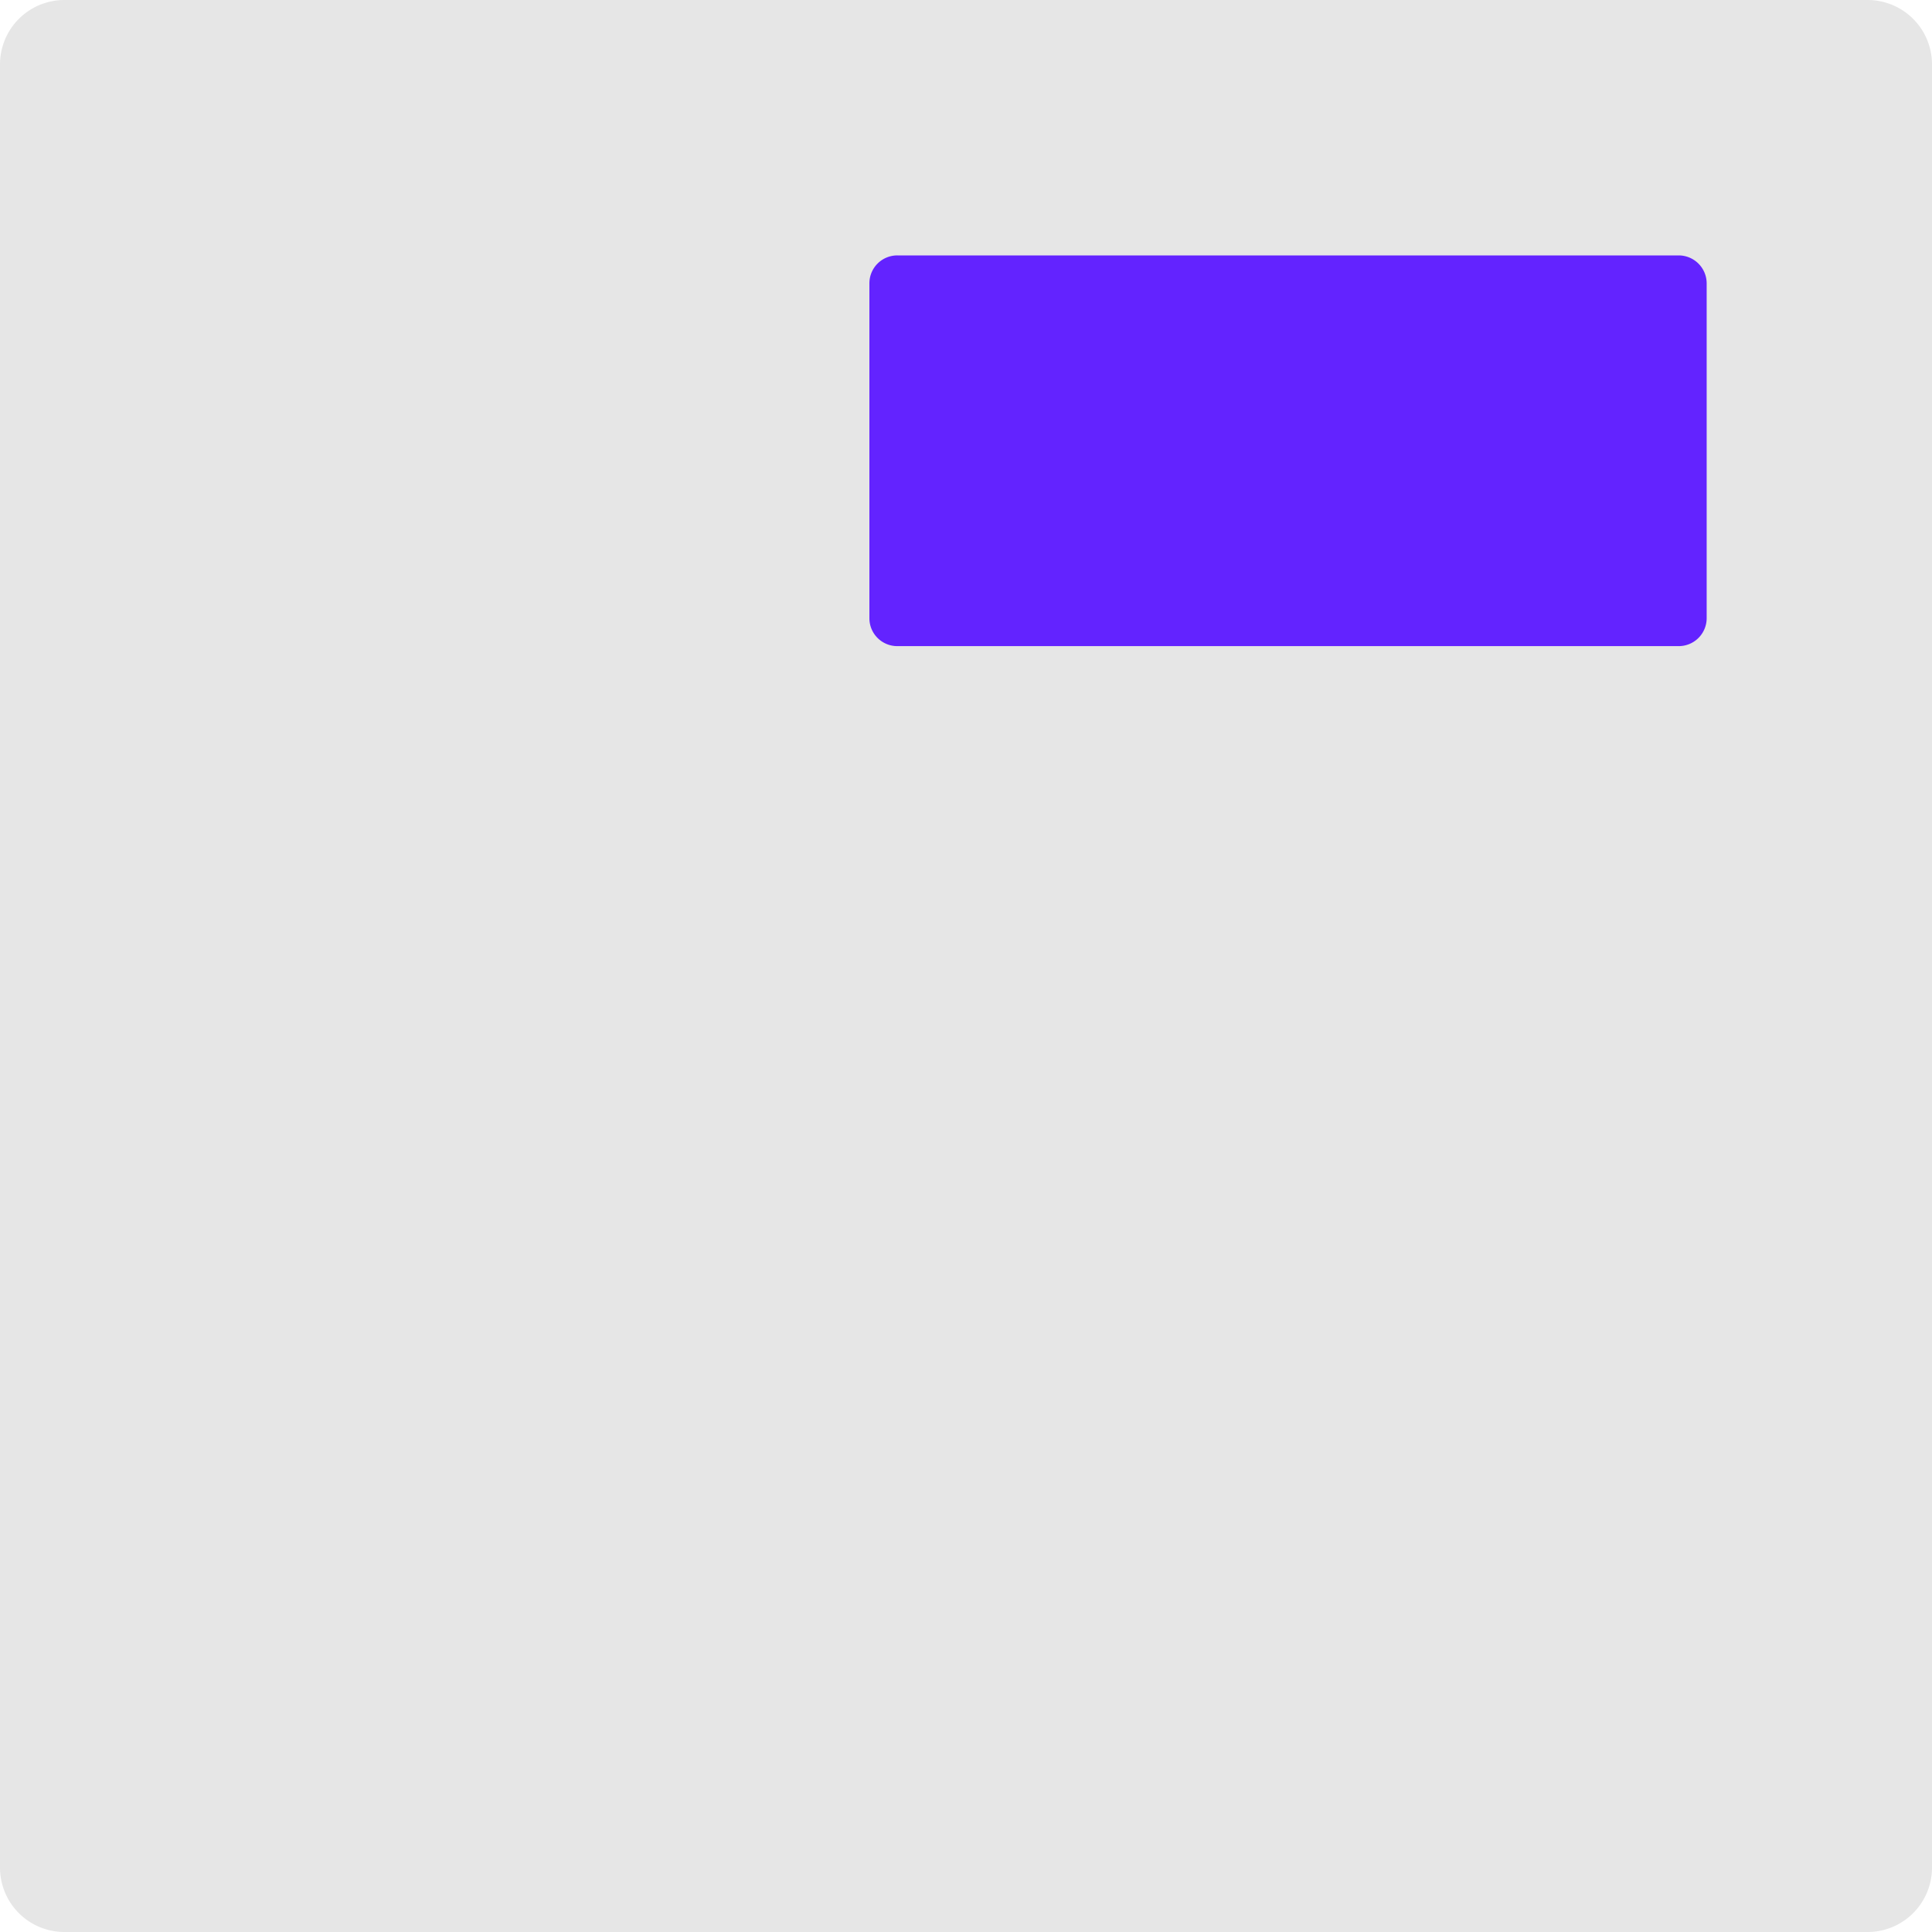 <svg xmlns="http://www.w3.org/2000/svg" width="30" height="30"><path fill="#E6E6E6" d="M29 0H1a1 1 0 0 0-1 1v28a1 1 0 0 0 1 1h28a1 1 0 0 0 1-1V1a1 1 0 0 0-1-1z"/><path fill="#6323FF" d="M26.067 3.966H13.934a.433.433 0 0 0-.434.433V9.6c0 .238.192.433.434.433h12.134a.434.434 0 0 0 .433-.433V4.399a.435.435 0 0 0-.434-.433z"/></svg>